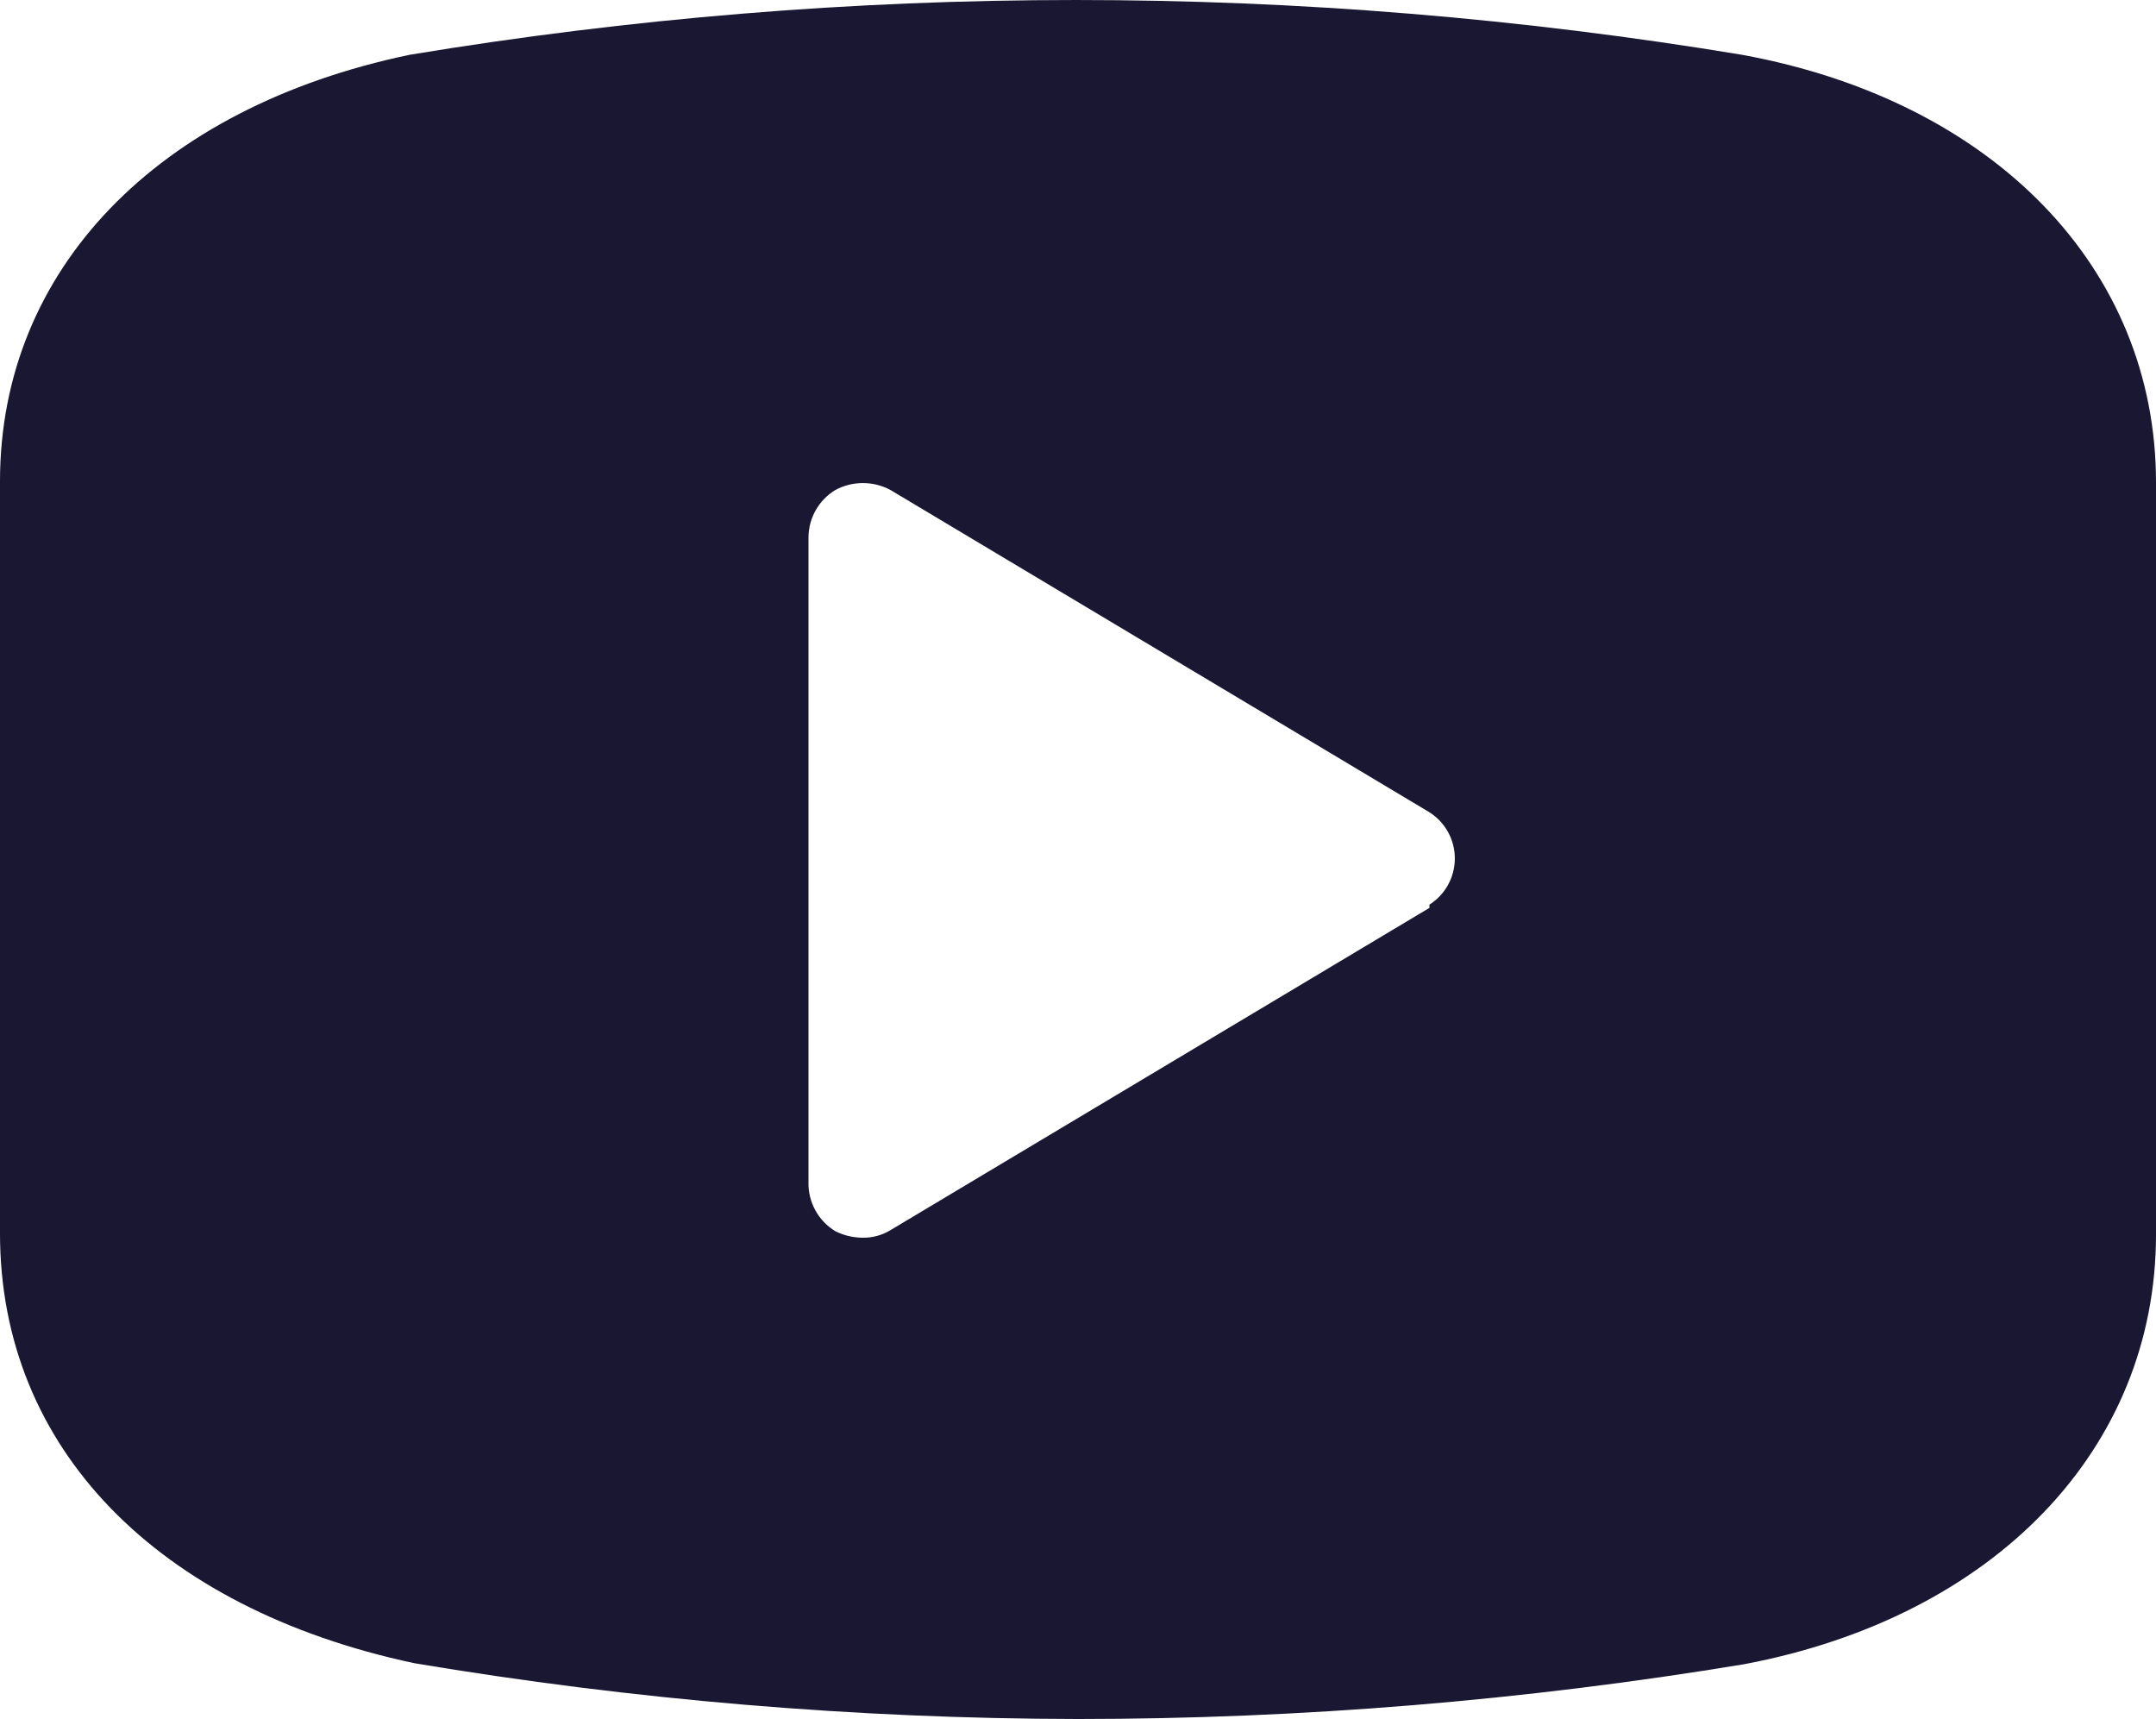 <svg width="143" height="114" viewBox="0 0 143 114" fill="none" xmlns="http://www.w3.org/2000/svg">
<path d="M115.545 3.634C86.286 -1.211 56.428 -1.211 27.169 3.634C10.439 7.125 0 17.883 0 31.92V81.794C0 96.045 10.439 106.661 27.457 110.294L27.456 110.295C42.01 112.737 56.742 113.976 71.499 114C86.304 113.996 101.082 112.781 115.687 110.366C132.275 107.231 143 96.115 143 81.866V31.992C143 17.813 132.275 6.697 115.544 3.634L115.545 3.634ZM94.809 60.208L59.057 81.583C58.498 81.923 57.853 82.096 57.199 82.081C56.578 82.076 55.967 81.93 55.411 81.654C54.267 80.961 53.584 79.71 53.624 78.376V35.626C53.635 34.343 54.311 33.157 55.411 32.492C56.55 31.883 57.919 31.883 59.057 32.492L94.809 53.867C95.859 54.533 96.494 55.689 96.494 56.93C96.494 58.171 95.859 59.326 94.809 59.994L94.809 60.208Z" fill="#191731"/>
</svg>
